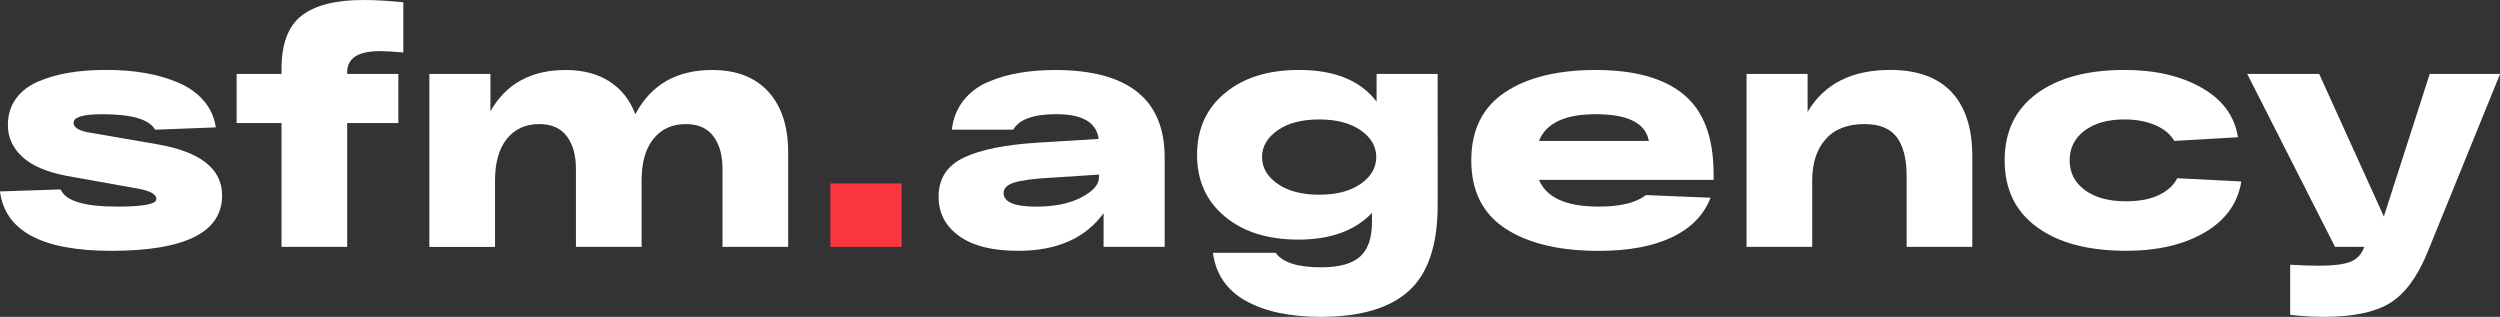<?xml version="1.0" encoding="UTF-8"?> <!-- Generator: Adobe Illustrator 25.4.0, SVG Export Plug-In . SVG Version: 6.00 Build 0) --> <svg xmlns="http://www.w3.org/2000/svg" xmlns:xlink="http://www.w3.org/1999/xlink" id="Слой_1" x="0px" y="0px" viewBox="0 0 630.42 79.9" style="enable-background:new 0 0 630.42 79.9;" xml:space="preserve"><rect x="0" y="0" width="630.42" height="79.9" fill="#333333" stroke="none"/> <style type="text/css"> .st0{fill:#FFFFFF;} .st1{fill:#FB3640;} </style> <path class="st0" d="M54.43,32.12c-0.39-2.55-1.4-4.79-3.04-6.7c-1.64-1.91-3.75-3.43-6.33-4.54c-2.58-1.11-5.38-1.93-8.41-2.46 c-3.02-0.53-6.31-0.79-9.86-0.79c-3.44,0-6.57,0.24-9.4,0.71c-2.83,0.47-5.44,1.22-7.82,2.25c-2.39,1.03-4.24,2.47-5.58,4.33 c-1.33,1.86-2,4.06-2,6.62c0,3.11,1.22,5.78,3.66,8.03c2.44,2.25,6.19,3.84,11.24,4.79l18.14,3.25c2.94,0.56,4.41,1.41,4.41,2.58 c0,1.28-3.27,1.91-9.82,1.91c-8.38,0-13.15-1.44-14.31-4.33L0,48.27c1.28,9.99,10.62,14.98,28.05,14.98 c18.64,0,27.96-4.66,27.96-13.98c0-6.71-5.47-11.01-16.4-12.9l-16.89-2.91c-2.77-0.44-4.16-1.28-4.16-2.5 c0-1.44,2.41-2.16,7.24-2.16c7.43,0,11.87,1.3,13.32,3.91L54.43,32.12z"></path> <path class="st0" d="M101.7,13.23V0.58C98.04,0.2,94.68,0,91.63,0c-6.94,0-12.11,1.3-15.52,3.91c-3.41,2.61-5.12,7.1-5.12,13.48 v1.25H59.67v12.4h11.32v31.21h16.56V31.04h12.9v-12.4h-12.9v-0.42c0-3.55,2.75-5.33,8.24-5.33C97.34,12.9,99.31,13.01,101.7,13.23 L101.7,13.23z"></path> <path class="st0" d="M160.21,28.8c-1.33-3.55-3.5-6.3-6.49-8.24c-3-1.94-6.69-2.91-11.07-2.91c-8.71,0-15.04,3.47-18.98,10.4v-9.4 h-15.4v43.61h16.56V45.52c0-4.55,1-8.06,3-10.53c2-2.47,4.72-3.7,8.16-3.7c3.11,0,5.42,1.03,6.95,3.08 c1.53,2.05,2.29,4.77,2.29,8.16v19.72h16.56V45.52c0-4.55,1-8.06,3-10.53c2-2.47,4.72-3.7,8.16-3.7c3.11,0,5.42,1.03,6.95,3.08 c1.53,2.05,2.29,4.77,2.29,8.16v19.72h16.56V38.37c0-6.49-1.66-11.57-4.99-15.23c-3.33-3.66-8.05-5.49-14.15-5.49 C170.61,17.64,164.15,21.36,160.21,28.8L160.21,28.8z"></path> <path class="st1" d="M227.37,62.25V46.27h-17.98v15.98H227.37z"></path> <path class="st0" d="M257.16,18.35c-2.83,0.47-5.51,1.25-8.03,2.33c-2.53,1.08-4.59,2.65-6.2,4.7c-1.61,2.05-2.58,4.49-2.91,7.32 h15.48c1.5-2.61,5.13-3.91,10.9-3.91c6.55,0,10.1,2.08,10.65,6.24l-14.98,0.92c-8.43,0.5-14.77,1.76-19.02,3.79 c-4.24,2.03-6.37,5.31-6.37,9.86c0,4.11,1.72,7.41,5.16,9.9c3.44,2.5,8.41,3.75,14.9,3.75c9.76,0,16.95-3.16,21.55-9.49v8.49h15.4 V39.7c0-14.59-9.1-21.94-27.3-22.05C263.07,17.64,259.99,17.88,257.16,18.35z M253.08,48.69c0-1.22,0.9-2.11,2.7-2.66 c1.8-0.55,4.62-0.94,8.45-1.17l12.9-0.83v0.67c0,1.83-1.48,3.52-4.45,5.08c-2.97,1.55-6.78,2.33-11.44,2.33 C255.8,52.1,253.08,50.96,253.08,48.69L253.08,48.69z"></path> <path class="st0" d="M347.13,25.63c-4.05-5.33-10.57-7.99-19.56-7.99c-7.77,0-14,1.94-18.68,5.83c-4.69,3.88-7.03,9.07-7.03,15.56 s2.33,11.68,6.99,15.56c4.66,3.88,10.85,5.83,18.56,5.83c8.1,0,14.29-2.25,18.56-6.74v2.33c0,3.99-1,6.89-3,8.7 c-2,1.8-5.3,2.7-9.9,2.7c-5.83,0-9.63-1.22-11.4-3.66h-15.81c0.72,5.38,3.48,9.42,8.28,12.11c4.8,2.69,11.11,4.04,18.93,4.04 c9.99,0,17.39-2.19,22.22-6.57c4.83-4.38,7.24-11.57,7.24-21.56V18.64h-15.4V25.63z M318.25,39.61c0-2.66,1.3-4.91,3.91-6.74 c2.61-1.83,6.1-2.75,10.49-2.75c4.38,0,7.88,0.92,10.49,2.75c2.61,1.83,3.91,4.08,3.91,6.74s-1.3,4.91-3.91,6.74 c-2.61,1.83-6.1,2.75-10.49,2.75c-4.38,0-7.88-0.92-10.49-2.75C319.55,44.52,318.25,42.28,318.25,39.61z"></path> <path class="st0" d="M424.65,23.89c-4.97-4.16-12.39-6.24-22.26-6.24c-9.65,0-17.3,1.89-22.93,5.66c-5.63,3.77-8.45,9.49-8.45,17.14 c0,7.71,2.87,13.44,8.61,17.19c5.74,3.75,13.58,5.62,23.51,5.62c7.54,0,13.72-1.15,18.52-3.45c4.8-2.3,8.03-5.62,9.7-9.95 l-16.31-0.67c-2.44,1.94-6.41,2.91-11.9,2.91c-8.16,0-13.18-2.25-15.06-6.74h44.03v-1.58C432.1,34.68,429.62,28.05,424.65,23.89z M415.79,35.54h-27.71c1.77-4.49,6.55-6.74,14.31-6.74C410.49,28.8,414.96,31.04,415.79,35.54L415.79,35.54z"></path> <path class="st0" d="M455.82,28.21v-9.57h-15.4v43.61h16.56V45.52c0-4.38,1.12-7.85,3.37-10.4c2.25-2.55,5.51-3.83,9.78-3.83 c3.83,0,6.56,1.11,8.2,3.33c1.64,2.22,2.46,5.49,2.46,9.82v17.81h16.56V39.36c0-7.05-1.75-12.43-5.24-16.15 c-3.5-3.72-8.66-5.58-15.48-5.58C466.91,17.64,459.98,21.17,455.82,28.21L455.82,28.21z"></path> <path class="st0" d="M549.03,44.94c-0.89,1.78-2.43,3.19-4.62,4.24c-2.19,1.05-4.95,1.58-8.28,1.58c-4.38,0-7.85-0.94-10.4-2.83 c-2.55-1.89-3.83-4.38-3.83-7.49c0-3.11,1.25-5.6,3.75-7.49c2.5-1.89,5.85-2.83,10.07-2.83c3,0,5.6,0.49,7.82,1.46 c2.22,0.97,3.8,2.29,4.74,3.95l16.06-0.92c-0.83-5.33-3.88-9.49-9.15-12.48c-5.27-3-11.76-4.49-19.47-4.49 c-9.32,0-16.69,1.98-22.1,5.95c-5.41,3.97-8.11,9.59-8.11,16.85c0,7.27,2.72,12.89,8.16,16.85c5.44,3.97,12.93,5.95,22.47,5.95 c7.93,0,14.54-1.54,19.81-4.62c5.27-3.08,8.35-7.37,9.24-12.86L549.03,44.94z"></path> <path class="st0" d="M601.13,54.59l-16.31-35.95h-18.14l22.14,43.61h7.41l-0.08,0.17c-0.72,1.83-1.93,3.05-3.62,3.66 c-1.69,0.61-4.2,0.92-7.53,0.92c-2.44,0-4.94-0.08-7.49-0.25V79.4c3,0.33,5.83,0.5,8.49,0.5c7.27,0,12.79-1.14,16.56-3.41 c3.77-2.28,6.93-6.49,9.49-12.65l18.39-45.19H612.7L601.13,54.59z"></path> </svg> 